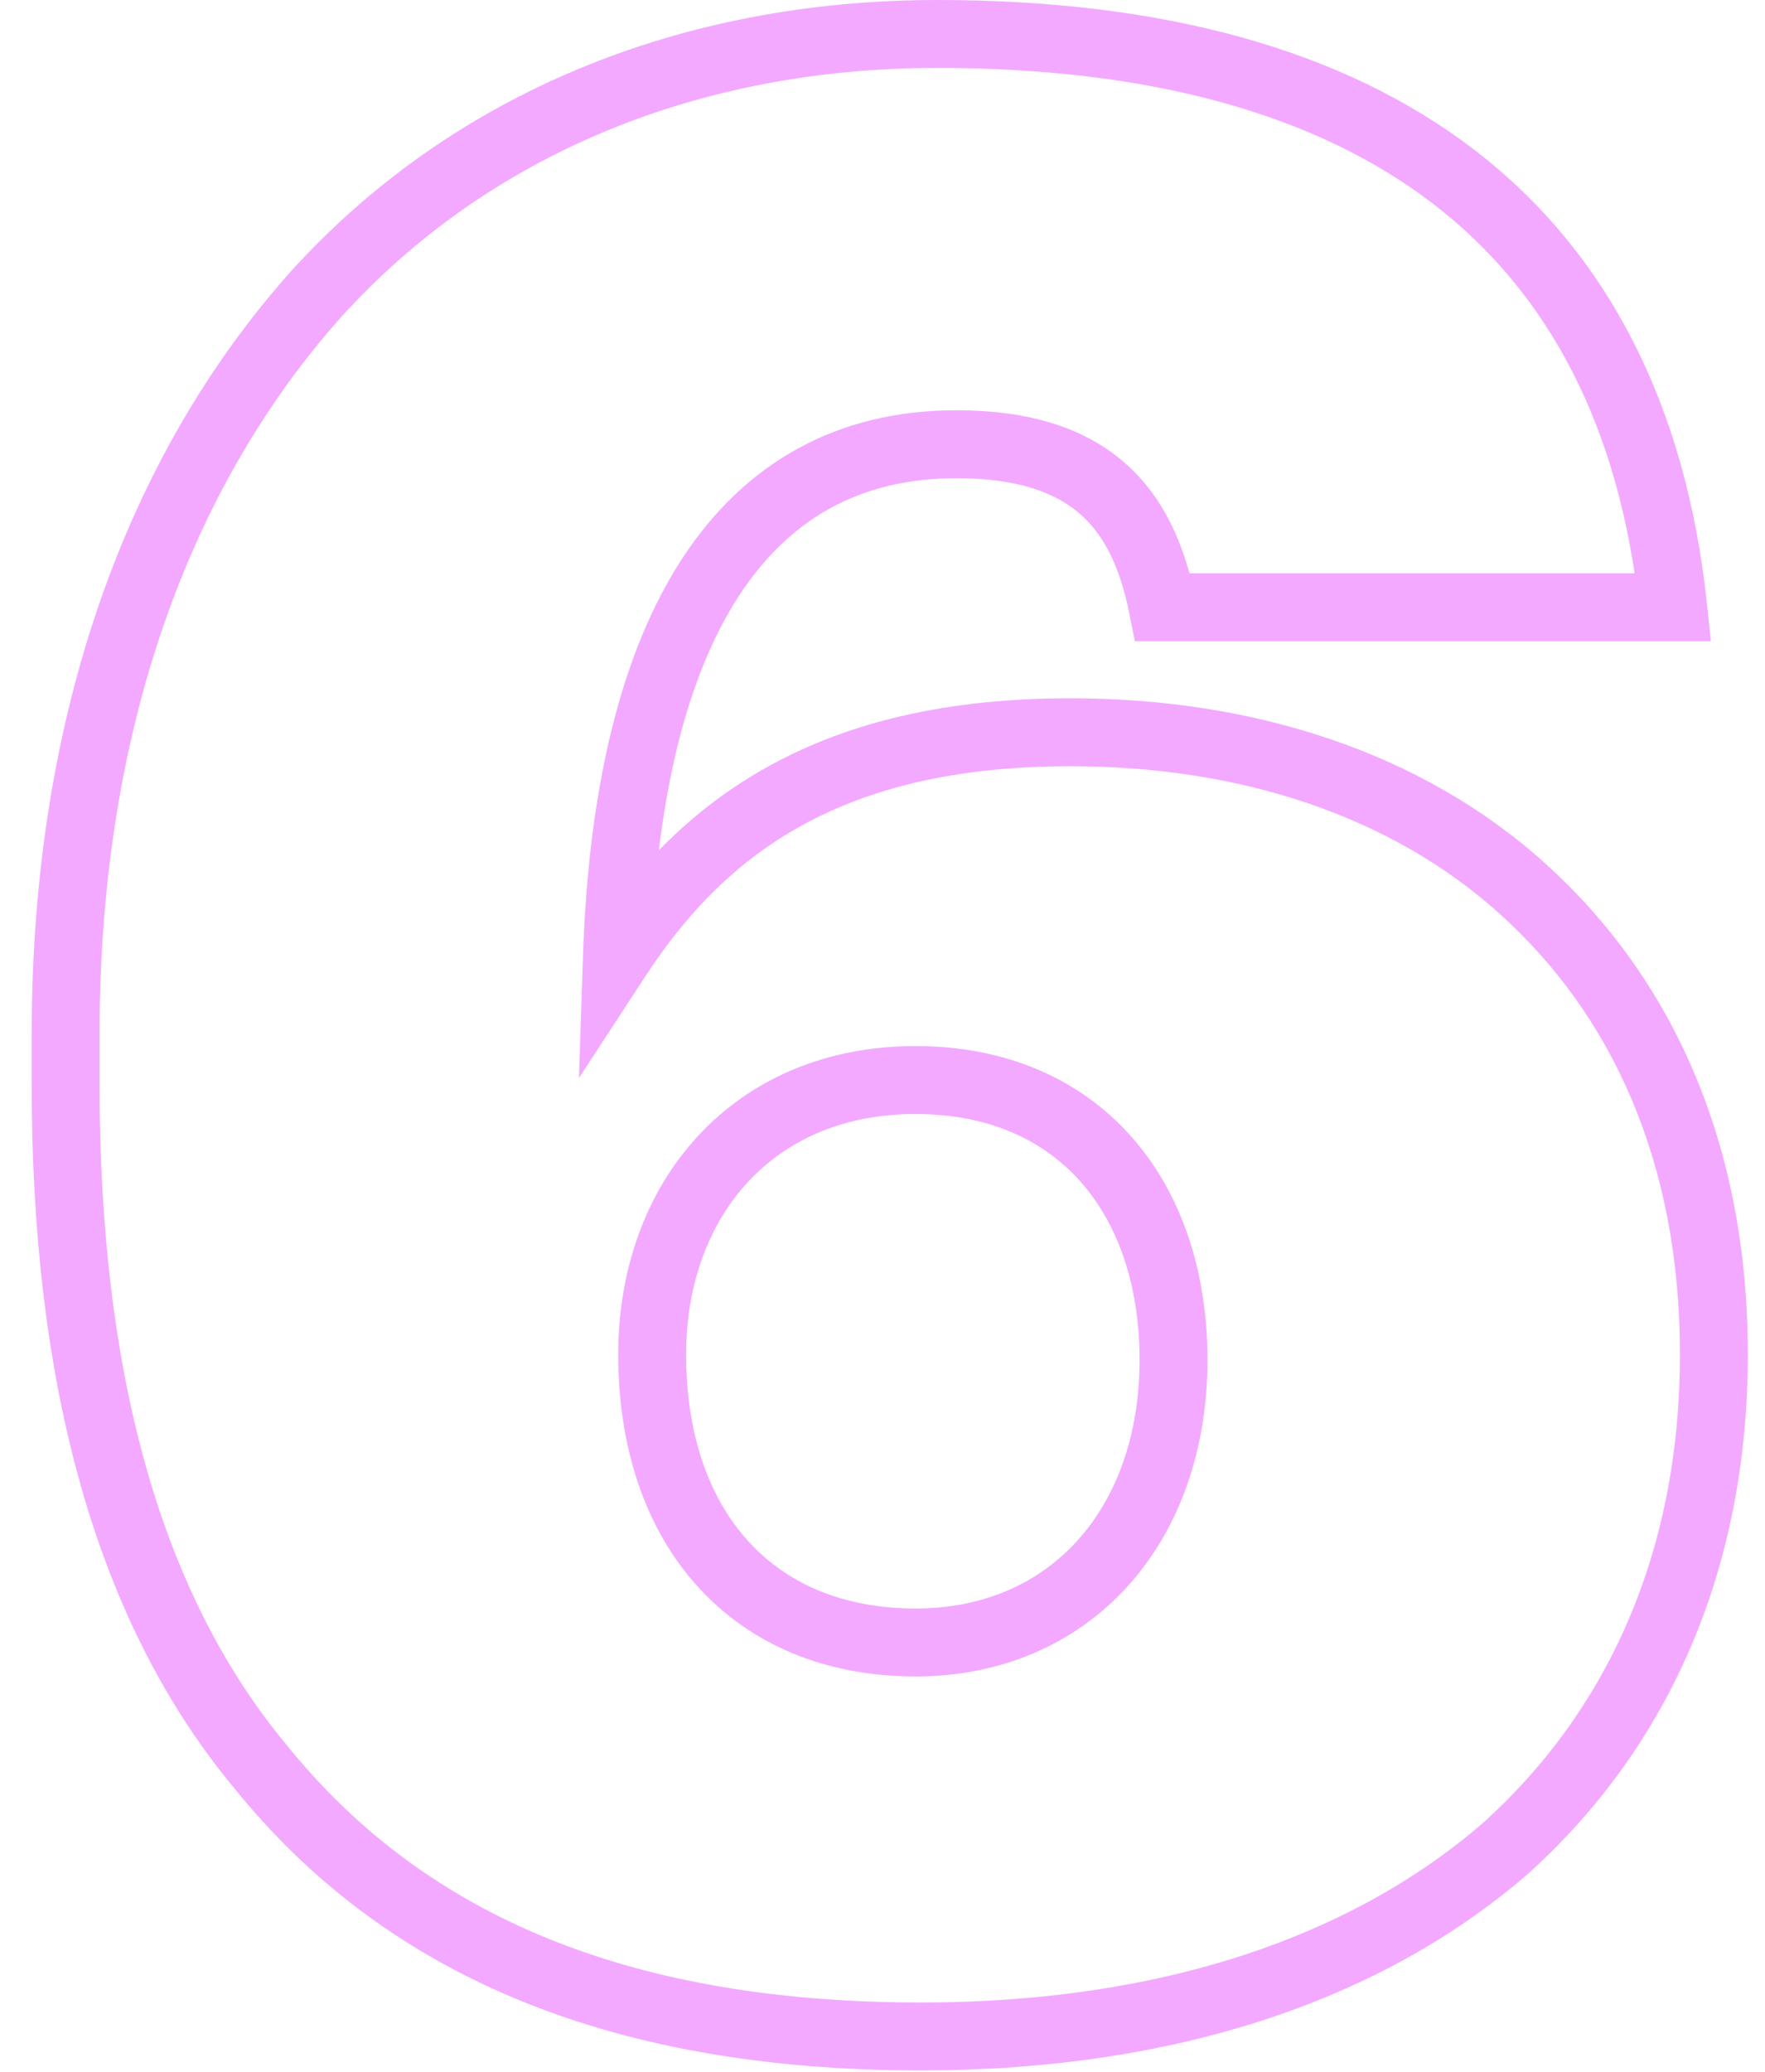 <?xml version="1.0" encoding="UTF-8"?> <svg xmlns="http://www.w3.org/2000/svg" width="52" height="61" viewBox="0 0 52 61" fill="none"> <path d="M44.334 54.44L44.988 55.197L44.995 55.191L45.002 55.184L44.334 54.44ZM18.174 28.2L17.175 28.167L17.057 31.74L19.012 28.747L18.174 28.2ZM34.254 17.88L33.274 18.076L33.435 18.88H34.254V17.88ZM49.294 17.88V18.88H50.406L50.289 17.774L49.294 17.88ZM9.294 8.68L8.553 8.009L8.548 8.015L9.294 8.68ZM7.694 52.04L8.472 51.411L8.467 51.405L8.462 51.399L7.694 52.04ZM27.134 60.96C34.594 60.96 40.685 58.909 44.988 55.197L43.681 53.683C39.824 57.011 34.235 58.96 27.134 58.96V60.96ZM45.002 55.184C49.148 51.462 51.494 46.224 51.494 39.88H49.494C49.494 45.696 47.361 50.378 43.666 53.696L45.002 55.184ZM51.494 39.88C51.494 33.62 49.231 28.783 45.566 25.459L44.223 26.941C47.438 29.857 49.494 34.14 49.494 39.88H51.494ZM45.566 25.459C41.902 22.136 36.923 20.56 31.534 20.56V22.56C36.546 22.56 41.007 24.024 44.223 26.941L45.566 25.459ZM31.534 20.56C27.883 20.56 25.011 21.266 22.695 22.533C20.377 23.8 18.684 25.591 17.337 27.653L19.012 28.747C20.225 26.889 21.692 25.36 23.654 24.287C25.618 23.214 28.145 22.56 31.534 22.56V20.56ZM19.174 28.233C19.331 23.476 20.235 19.906 21.763 17.555C23.251 15.264 25.358 14.08 28.174 14.08V12.08C24.671 12.08 21.938 13.616 20.086 16.465C18.274 19.254 17.338 23.244 17.175 28.167L19.174 28.233ZM28.174 14.08C30.052 14.08 31.162 14.537 31.864 15.172C32.578 15.818 33.014 16.778 33.274 18.076L35.235 17.684C34.934 16.182 34.37 14.742 33.205 13.688C32.026 12.623 30.377 12.08 28.174 12.08V14.08ZM34.254 18.88H49.294V16.88H34.254V18.88ZM50.289 17.774C49.666 11.918 47.361 7.425 43.443 4.417C39.549 1.427 34.186 -1.90735e-06 27.614 -1.90735e-06V2C33.923 2 38.8 3.373 42.225 6.003C45.627 8.615 47.723 12.562 48.3 17.986L50.289 17.774ZM27.614 -1.90735e-06C20.087 -1.90735e-06 13.325 2.735 8.553 8.009L10.036 9.351C14.384 4.545 20.582 2 27.614 2V-1.90735e-06ZM8.548 8.015C3.799 13.347 0.934 20.956 0.934 30.44H2.934C2.934 21.364 5.67 14.253 10.041 9.345L8.548 8.015ZM0.934 30.44V31.96H2.934V30.44H0.934ZM0.934 31.96C0.934 40.309 2.632 47.544 6.927 52.681L8.462 51.399C4.596 46.776 2.934 40.091 2.934 31.96H0.934ZM6.917 52.669C11.228 57.994 17.704 60.96 27.134 60.96V58.96C18.165 58.96 12.321 56.166 8.472 51.411L6.917 52.669ZM26.974 47.36C24.82 47.36 23.163 46.614 22.036 45.369C20.898 44.112 20.214 42.252 20.214 39.88H18.214C18.214 42.629 19.011 45.008 20.553 46.711C22.106 48.426 24.328 49.36 26.974 49.36V47.36ZM20.214 39.88C20.214 37.815 20.883 36.049 22.029 34.809C23.166 33.578 24.833 32.8 26.974 32.8V30.8C24.316 30.8 22.103 31.782 20.56 33.451C19.026 35.111 18.214 37.385 18.214 39.88H20.214ZM26.974 32.8C29.12 32.8 30.737 33.56 31.828 34.785C32.931 36.024 33.574 37.829 33.574 40.04H35.574C35.574 37.451 34.818 35.136 33.321 33.455C31.812 31.76 29.629 30.8 26.974 30.8V32.8ZM33.574 40.04C33.574 42.274 32.88 44.102 31.743 45.359C30.613 46.608 28.988 47.36 26.974 47.36V49.36C29.52 49.36 31.695 48.392 33.226 46.701C34.748 45.018 35.574 42.686 35.574 40.04H33.574Z" fill="#F3A9FF"></path> </svg> 